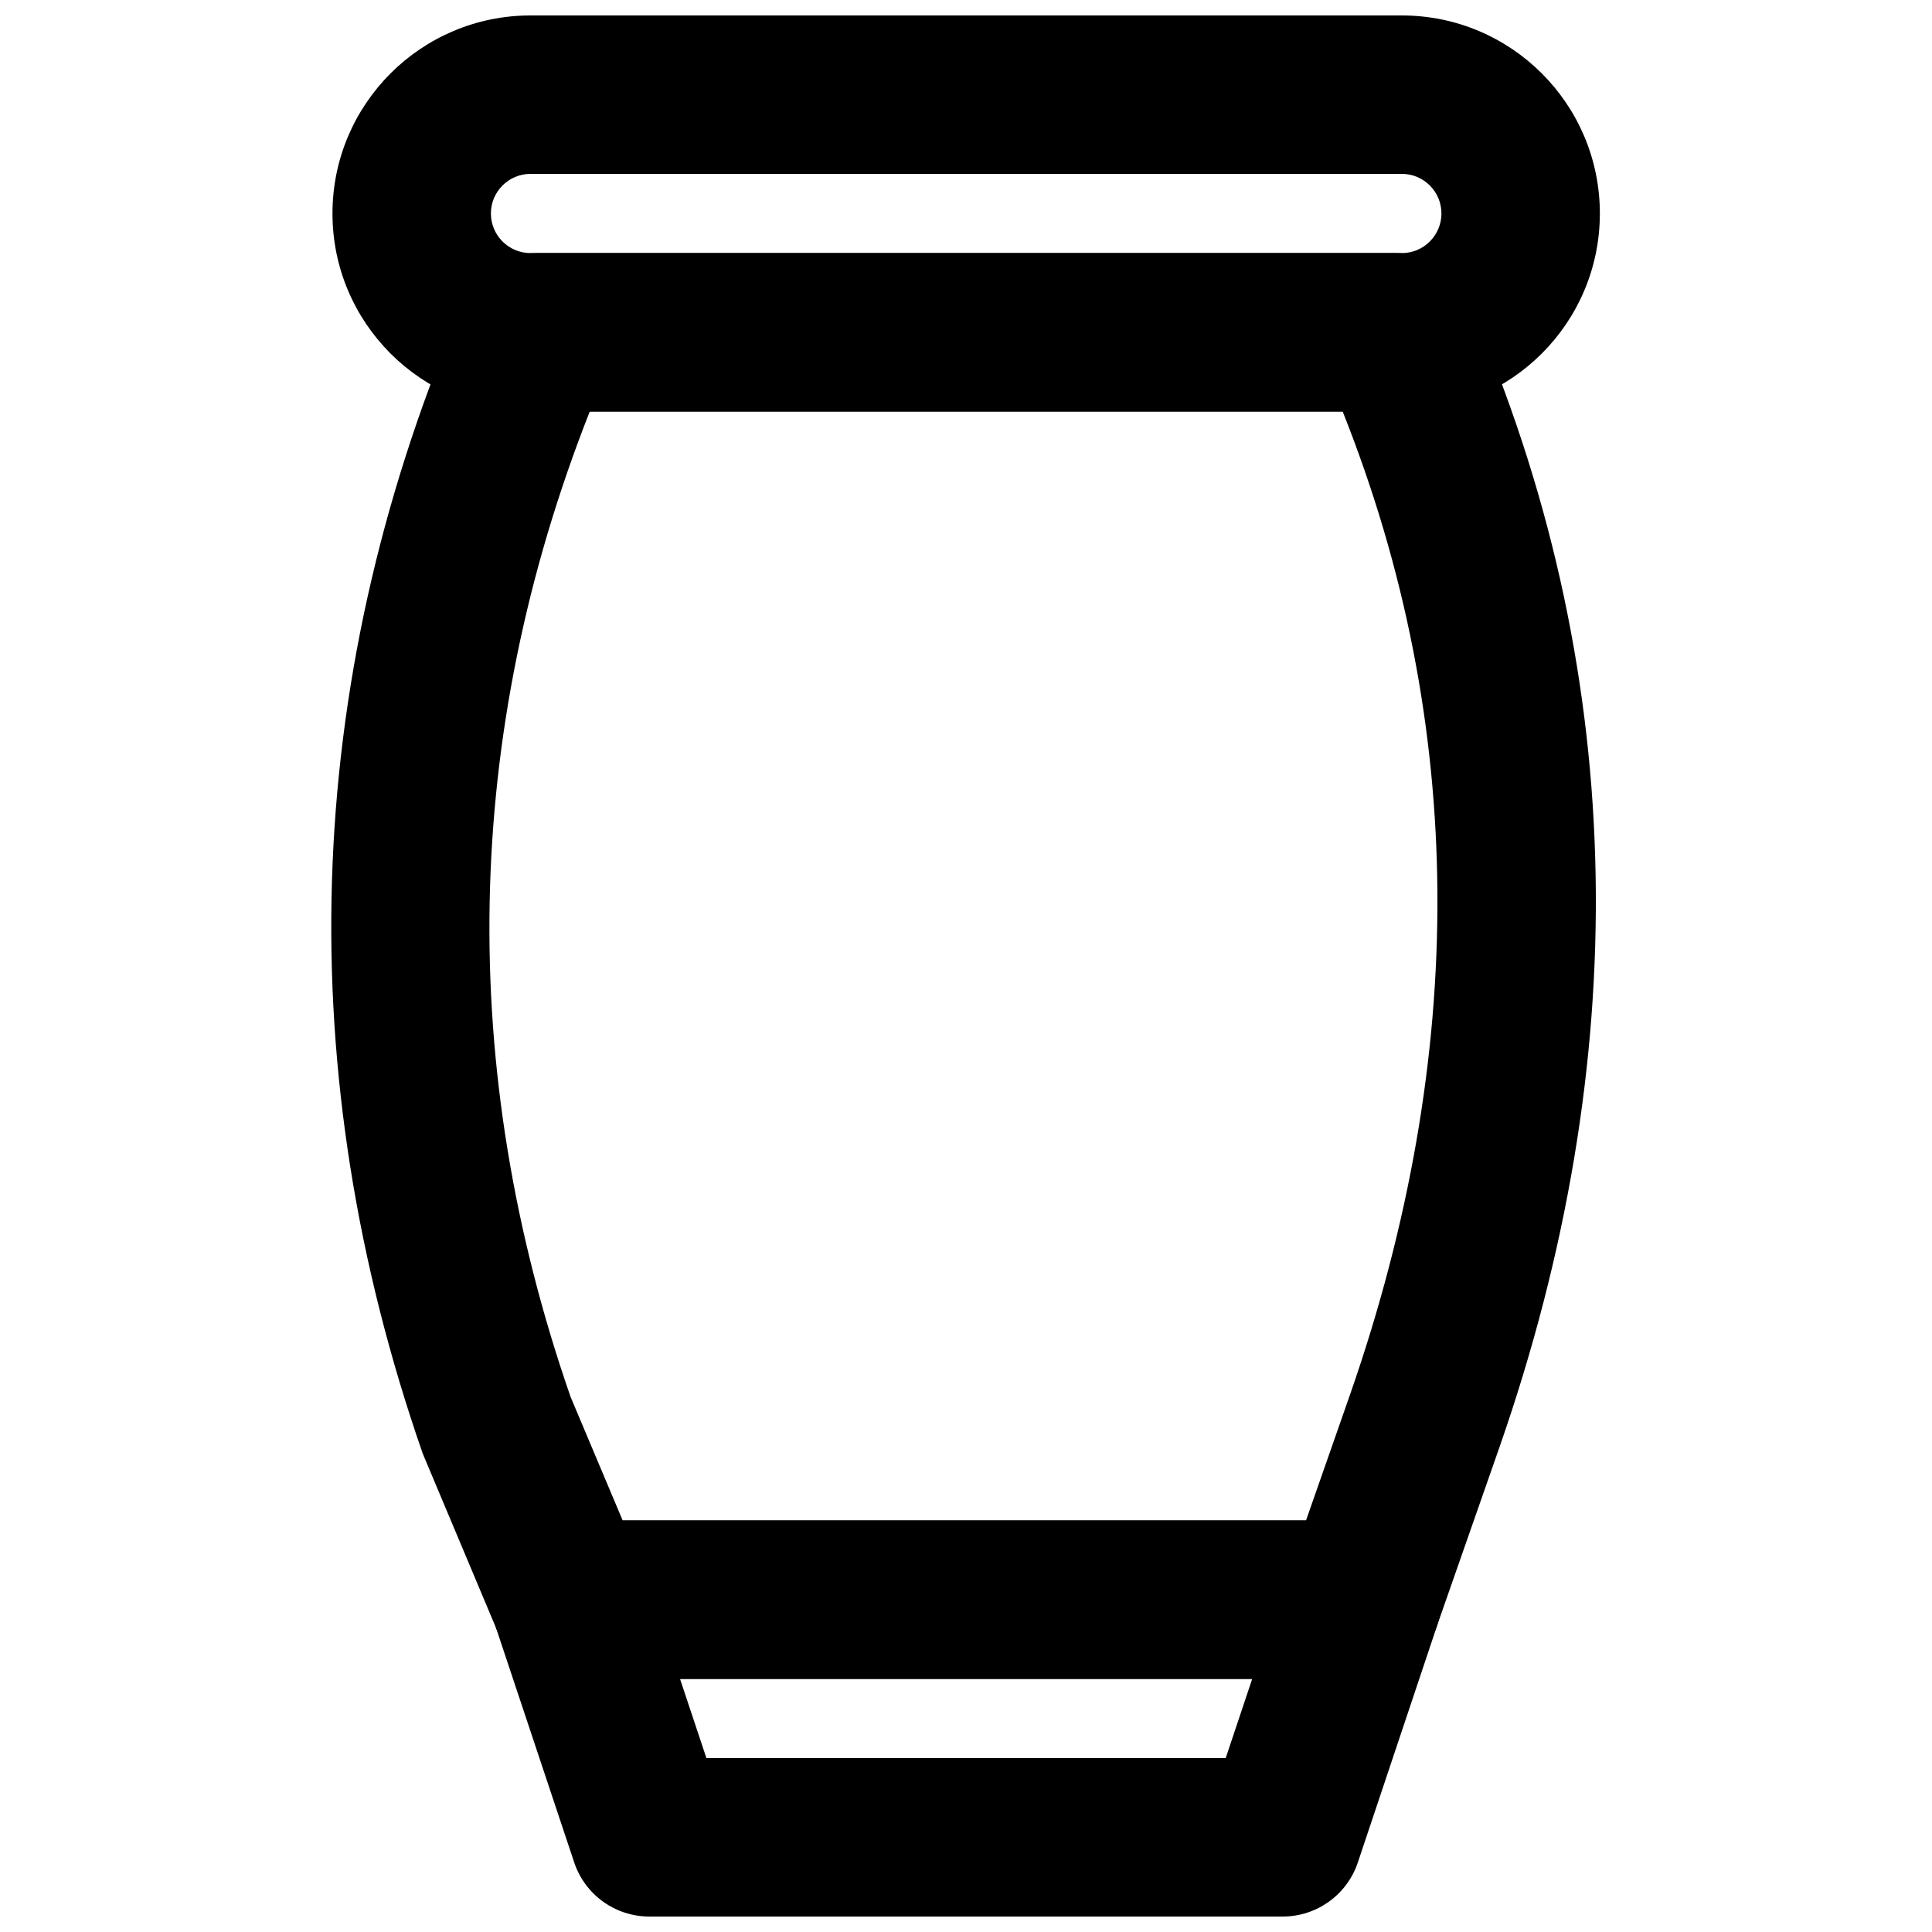 <?xml version="1.0" encoding="UTF-8"?>
<!-- Uploaded to: ICON Repo, www.iconrepo.com, Generator: ICON Repo Mixer Tools -->
<svg width="800px" height="800px" version="1.1" viewBox="144 144 512 512" xmlns="http://www.w3.org/2000/svg">
 <defs>
  <clipPath id="b">
   <path d="m274 546h253v105.9h-253z"/>
  </clipPath>
  <clipPath id="a">
   <path d="m232 148.09h336v105.91h-336z"/>
  </clipPath>
 </defs>
 <g clip-path="url(#b)">
  <path d="m331.21 609.92-6.996-20.992h151.63l-7.023 20.992zm152.72 41.984c9.027 0 17.043-5.769 19.91-14.328l21.074-62.977c4.551-13.598-5.566-27.656-19.906-27.656h-209.92c-14.328 0-24.445 14.039-19.914 27.633l20.992 62.977c2.856 8.57 10.879 14.352 19.914 14.352z" fill-rule="evenodd"/>
 </g>
 <g clip-path="url(#a)">
  <path d="m515.5 211.07h-230.91c-5.789 0-10.496-4.707-10.496-10.496 0-5.789 4.707-10.496 10.496-10.496h230.91c5.785 0 10.496 4.707 10.496 10.496 0 5.789-4.711 10.496-10.496 10.496zm0 41.984c28.973 0 52.48-23.504 52.48-52.48 0-28.977-23.508-52.48-52.48-52.48h-230.91c-28.977 0-52.48 23.504-52.48 52.48 0 28.977 23.504 52.48 52.48 52.48z" fill-rule="evenodd"/>
 </g>
 <path d="m513.84 211.07h-227.6c-8.426 0-16.035 5.039-19.324 12.797l-1.703 4.008c-41.285 98.07-44.305 200.4-9.168 301.38l19.688 46.832c3.281 7.777 10.902 12.836 19.348 12.836h209.92c8.922 0 16.871-5.637 19.816-14.059l16.645-47.59c35.434-101.87 34.207-202.48-5.758-297.38l-2.519-5.984c-3.277-7.781-10.898-12.844-19.344-12.844zm-12.02 302.38-11.715 33.492h-181.09l-13.797-32.734c-30.211-86.961-28.691-175.47 5.074-261.15h199.53c33.039 83.012 33.242 170.58 2 260.39z" fill-rule="evenodd"/>
</svg>